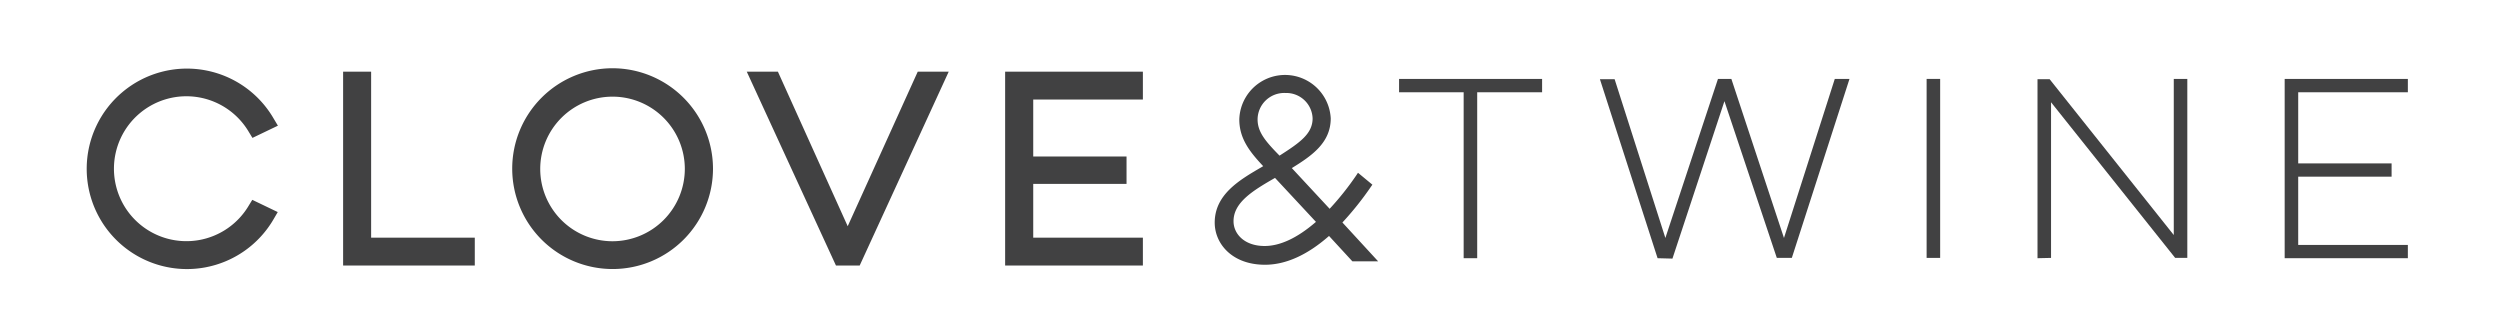 <svg id="Layer_1" data-name="Layer 1" xmlns="http://www.w3.org/2000/svg" viewBox="0 0 321.25 41.79"><defs><style>.cls-1{fill:#414142;}</style></defs><path class="cls-1" d="M32,26.36A9.31,9.31,0,1,1,32,17l.44.72,3.27-1.57-.52-.87a12.88,12.88,0,1,0,0,12.83l.5-.86-3.27-1.57Z"/><polygon class="cls-1" points="47.69 9.21 44.09 9.21 44.09 34.12 61.01 34.12 61.01 30.54 47.69 30.54 47.69 9.21"/><path class="cls-1" d="M78.7,8.77A12.9,12.9,0,1,0,91.62,21.66,12.93,12.93,0,0,0,78.7,8.77ZM78.7,31A9.29,9.29,0,1,1,88,21.66,9.31,9.31,0,0,1,78.7,31Z"/><polygon class="cls-1" points="108.93 29.07 99.96 9.21 95.96 9.21 107.42 34.12 110.47 34.12 121.91 9.21 117.93 9.21 108.93 29.07"/><polygon class="cls-1" points="129.16 34.12 146.86 34.12 146.86 30.54 132.77 30.54 132.77 23.63 144.76 23.63 144.76 20.11 132.77 20.11 132.77 12.79 146.86 12.79 146.86 9.21 129.16 9.21 129.16 34.12"/><path class="cls-1" d="M172.5,28.59a39.78,39.78,0,0,0,3.67-4.6l.18-.26L174.5,22.2l-.21.32a36.49,36.49,0,0,1-3.43,4.31L166,21.6c2.54-1.57,5-3.24,5-6.39a5.88,5.88,0,0,0-11.75.14c0,2.47,1.36,4.18,3.07,6l-.23.14c-2.83,1.64-6,3.51-6,7.12,0,2.69,2.22,5.41,6.46,5.41,2.66,0,5.43-1.24,8.23-3.7l3,3.26h3.31ZM161.6,15.35a3.42,3.42,0,0,1,3.58-3.4,3.38,3.38,0,0,1,3.49,3.26c0,2-1.68,3.14-4.25,4.79C162.67,18.21,161.6,17,161.6,15.35Zm2.24,7.51,5.26,5.65c-2.38,2.06-4.6,3.1-6.59,3.1-2.64,0-4-1.59-4-3.17C158.49,26,161.05,24.46,163.84,22.86Z"/><path class="cls-1" d="M179.78,10.14h18.38v1.72h-8.34V33.18h-1.74V11.86h-8.3Z"/><path class="cls-1" d="M213,33.18l-7.41-23h1.89L214,30.58l6.76-20.44h1.72l6.76,20.44,6.53-20.44h1.89l-7.41,23h-1.93L221.59,13l-6.68,20.23Z"/><path class="cls-1" d="M249.31,10.14v23h-1.74v-23Z"/><path class="cls-1" d="M261.82,33.18v-23h1.56L279.33,30.2V10.14h1.74v23h-1.56l-15.95-20v20Z"/><path class="cls-1" d="M293.58,10.14h15.83v1.72H295.32V21h12V22.7h-12v8.77h14.09v1.71H293.58Z"/></svg>